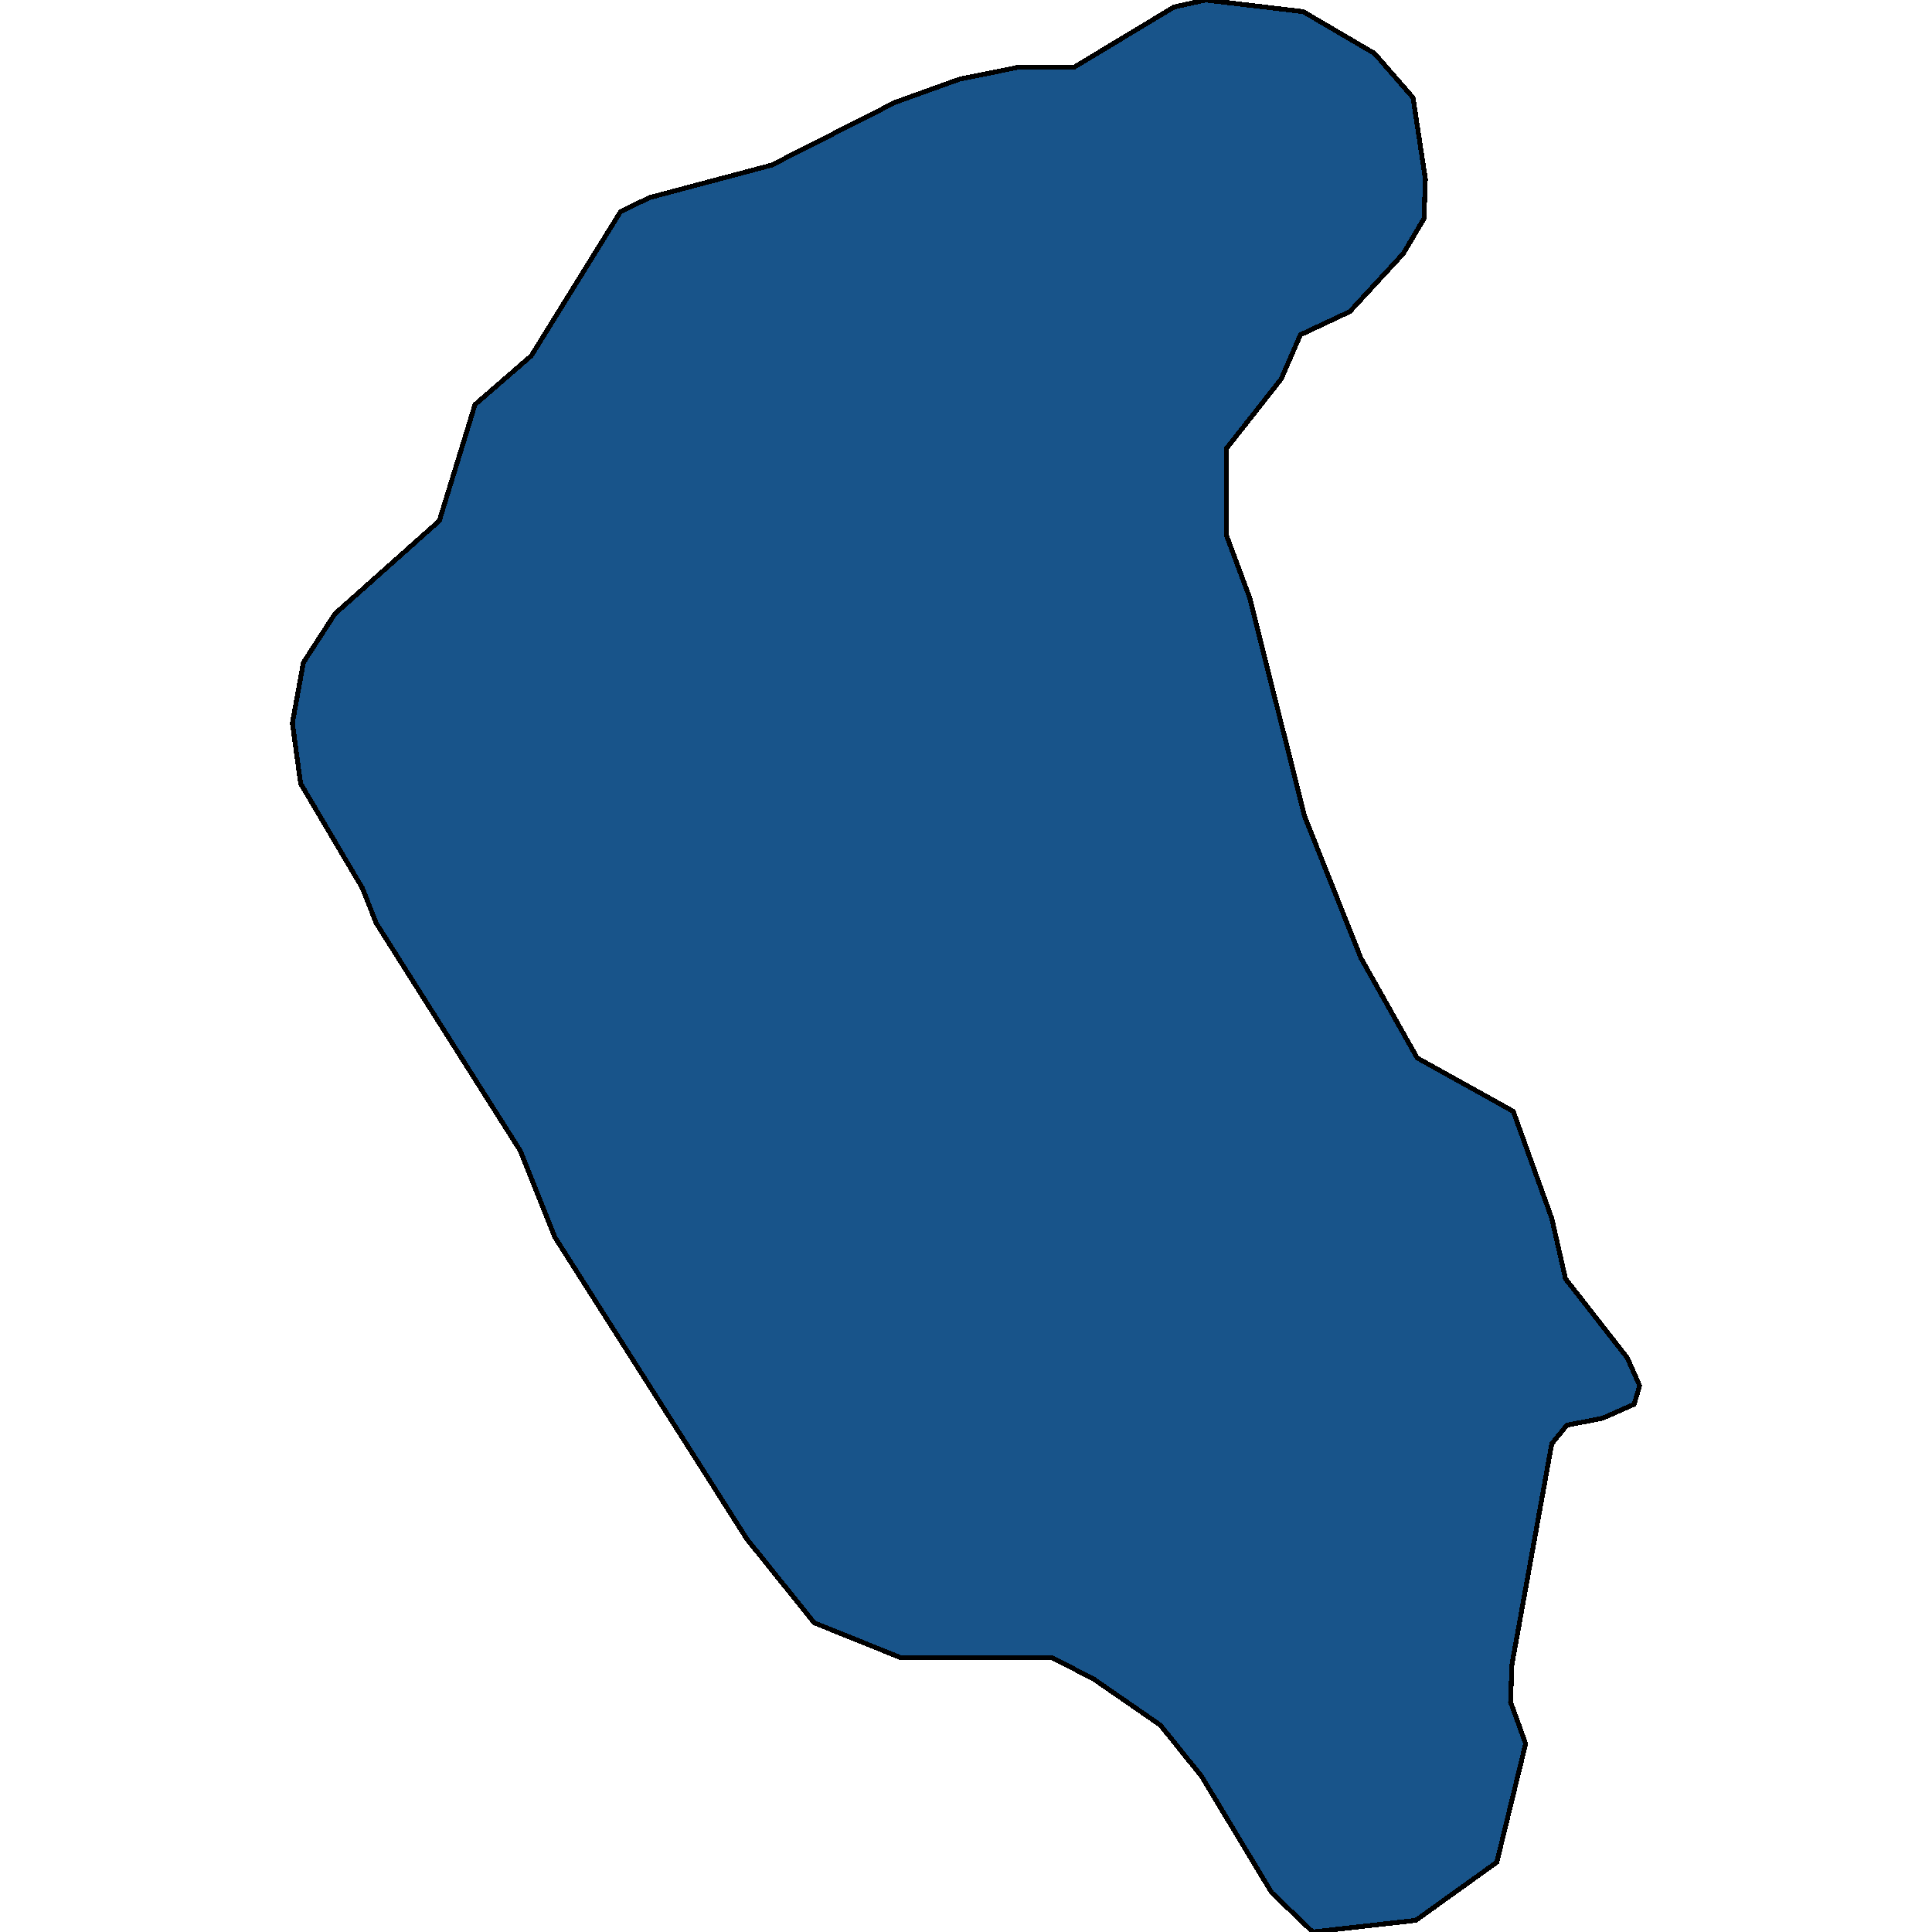 <svg xmlns="http://www.w3.org/2000/svg" width="400" height="400"><path d="m249.617 0 20.188 2.407 14.785 8.665 7.961 9.147 2.56 16.848-.285 8.184-4.265 7.22-11.089 12.035-10.236 4.814-3.98 9.146-11.374 14.441v17.81l4.833 12.998 11.374 45.248 11.658 29.362 11.657 20.698 19.904 11.07 7.961 22.142 2.844 12.515 12.795 16.365 2.559 5.776-1.137 3.85-6.54 2.889-7.393 1.444-3.128 3.85-8.245 45.726-.285 7.7 3.128 8.664-5.971 24.547-16.776 12.032L271.795 400l-8.53-8.182-14.501-24.065-8.53-10.59-13.933-9.625-8.53-4.332h-31.277l-17.913-7.22-13.933-17.327-39.807-62.573-7.108-17.81-29.855-47.171-2.844-7.22-12.795-21.661-1.706-12.516 2.275-12.515 6.54-10.109 21.61-19.254 7.392-24.07 11.658-10.109 18.481-29.845 5.972-2.889 25.305-6.74 25.59-12.997 13.364-4.814 11.943-2.407h11.657l20.757-12.516Z" style="stroke:#000;fill:#18548a;shape-rendering:crispEdges;stroke-width:1px"/></svg>